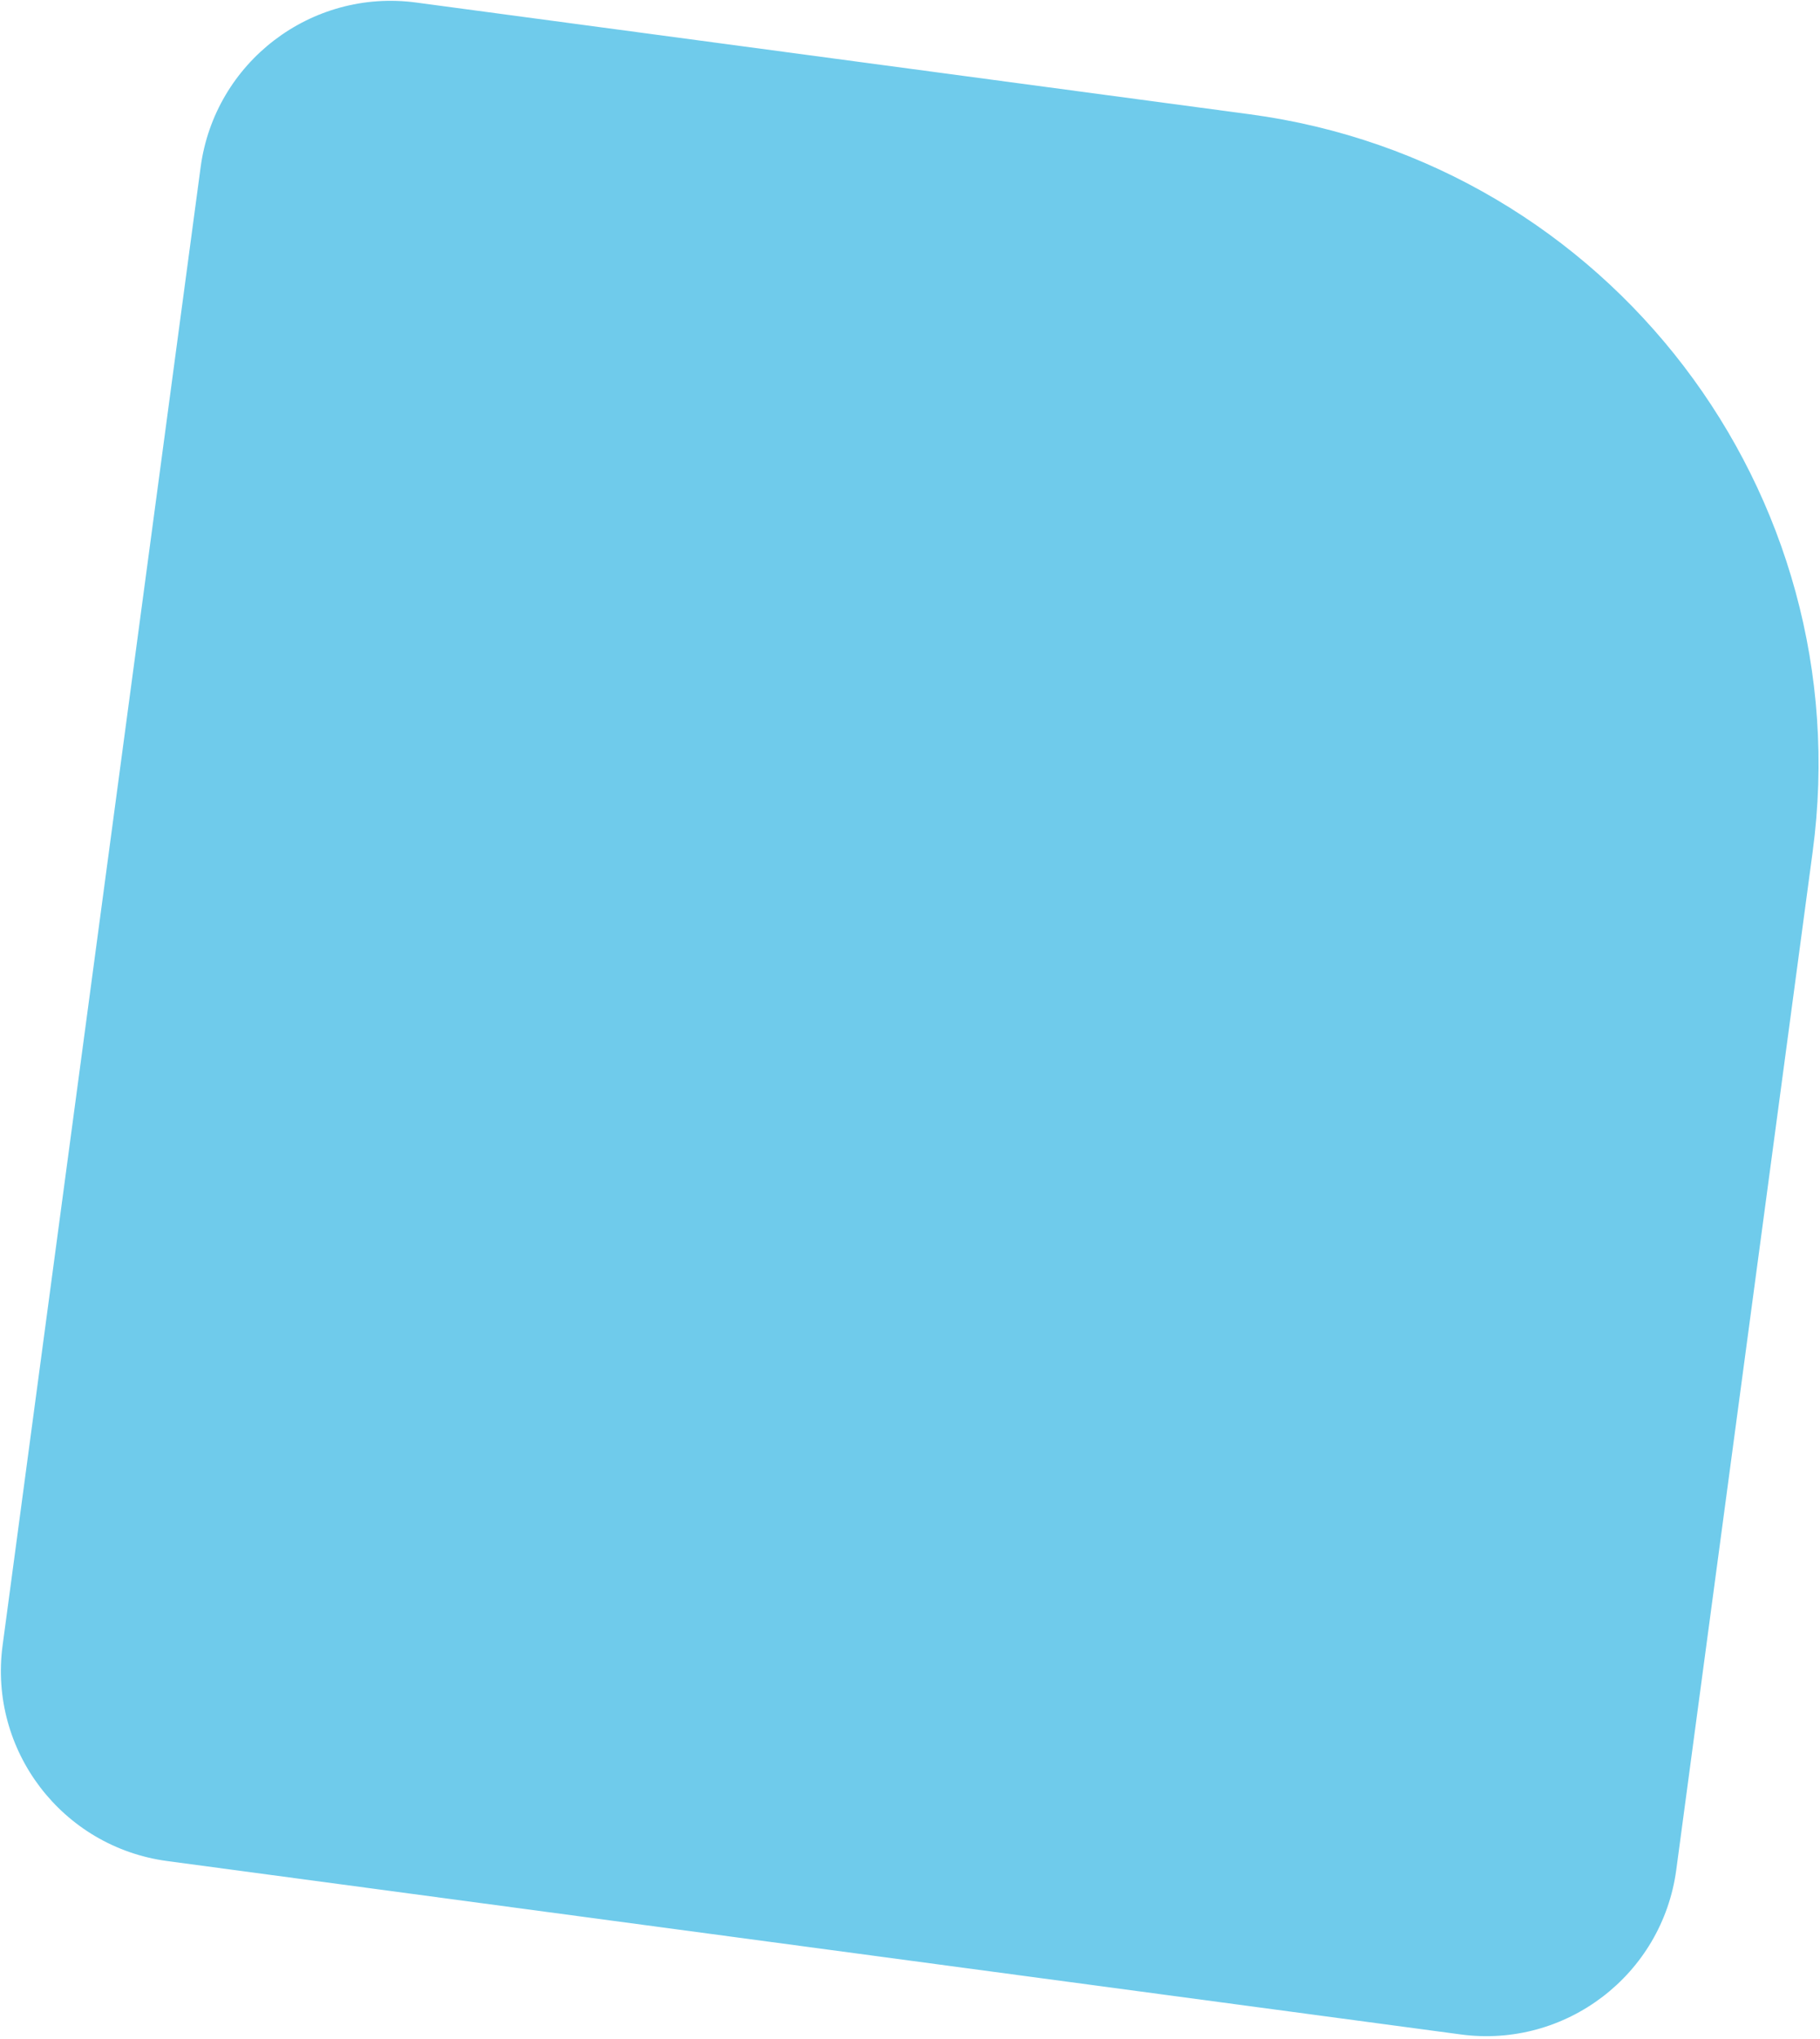 <svg width="358" height="401" viewBox="0 0 358 401" fill="none" xmlns="http://www.w3.org/2000/svg">
<path d="M39.464 32.878C42.231 12.229 61.214 -2.268 81.864 0.499L245.836 22.472C316.449 31.935 366.022 96.849 356.56 167.463L329.729 367.685C326.962 388.335 307.979 402.831 287.329 400.064L32.889 365.968C12.24 363.201 -2.257 344.218 0.51 323.569L39.464 32.878Z" fill="#6FCBEB"/>
</svg>